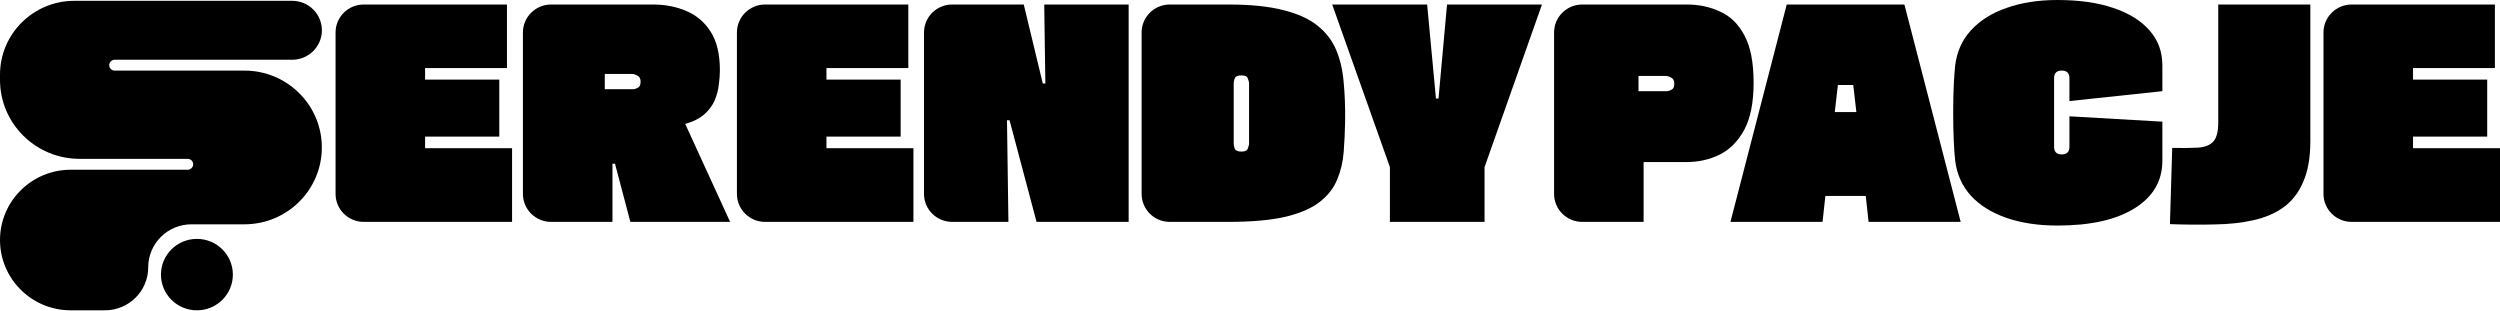 <?xml version="1.0" encoding="utf-8"?>
<svg xmlns="http://www.w3.org/2000/svg" fill="none" height="100%" overflow="visible" preserveAspectRatio="none" style="display: block;" viewBox="0 0 740 92" width="100%">
<g id="Vector">
<path d="M86.499 0.24H22.015C9.856 0.24 0 10.029 0 22.104V23.628C0 36.545 10.543 47.016 23.548 47.016H55.554C56.45 47.016 57.176 47.738 57.176 48.628C57.176 49.518 56.45 50.24 55.554 50.24H20.949C9.379 50.24 0 59.555 0 71.047C0 82.538 9.379 91.853 20.949 91.853H31.055C38.133 91.853 43.871 86.154 43.871 79.124C43.871 72.094 49.609 66.395 56.688 66.395H72.359C85.009 66.395 95.264 56.21 95.264 43.647C95.264 31.083 85.009 20.898 72.359 20.898H33.951C33.058 20.898 32.334 20.179 32.334 19.292C32.334 18.404 33.058 17.685 33.951 17.685H86.499C91.349 17.685 95.281 13.78 95.281 8.962C95.281 4.145 91.349 0.24 86.499 0.24Z" fill="black"/>
<path d="M125.829 40.443V43.869H151.573V65.678H107.657C103.057 65.678 99.328 61.973 99.328 57.403V9.612C99.328 5.042 103.057 1.337 107.657 1.337H150.059V20.138H125.829V23.564H147.787V40.443H125.829Z" fill="black"/>
<path d="M181.287 65.678H163.115C158.515 65.678 154.785 61.973 154.785 57.403V9.612C154.785 5.042 158.515 1.337 163.115 1.337H193.318C196.907 1.337 200.188 1.978 203.161 3.259C206.19 4.54 208.601 6.601 210.396 9.442C212.191 12.283 213.088 16.071 213.088 20.806C213.088 22.143 212.976 23.592 212.752 25.151C212.584 26.711 212.163 28.271 211.49 29.831C210.817 31.335 209.779 32.7 208.377 33.925C207.031 35.095 205.18 36.014 202.824 36.683L216.117 65.678H186.587L182.044 48.465H181.287V65.678ZM187.092 21.893H179.015V26.405H187.344C187.793 26.405 188.27 26.266 188.775 25.987C189.335 25.709 189.616 25.124 189.616 24.232C189.616 23.285 189.307 22.672 188.69 22.394C188.073 22.06 187.541 21.893 187.092 21.893Z" fill="black"/>
<path d="M244.632 40.443V43.869H270.376V65.678H226.46C221.86 65.678 218.13 61.973 218.13 57.403V9.612C218.13 5.042 221.86 1.337 226.46 1.337H268.862V20.138H244.632V23.564H266.59V40.443H244.632Z" fill="black"/>
<path d="M298.491 65.678H281.834C277.233 65.678 273.504 61.973 273.504 57.403V9.612C273.504 5.042 277.233 1.337 281.834 1.337H303.034L308.671 24.734H309.428L309.092 1.337H334.079V65.678H306.82L298.828 35.596H298.07L298.491 65.678Z" fill="black"/>
<path d="M337.919 9.612C337.919 5.042 341.648 1.337 346.249 1.337H363.663C370.226 1.337 375.638 1.894 379.901 3.008C384.163 4.067 387.529 5.598 389.996 7.604C392.52 9.609 394.371 12.033 395.549 14.874C396.727 17.715 397.456 20.918 397.736 24.483C398.073 27.992 398.213 31.78 398.157 35.847C398.101 38.967 397.961 42.003 397.736 44.955C397.512 47.907 396.867 50.637 395.801 53.144C394.792 55.651 393.081 57.851 390.669 59.745C388.258 61.639 384.864 63.115 380.49 64.174C376.115 65.177 370.45 65.678 363.495 65.678H346.249C341.648 65.678 337.919 61.973 337.919 57.403V9.612ZM369.721 42.615V24.567C369.721 24.344 369.609 23.926 369.384 23.313C369.216 22.645 368.571 22.31 367.449 22.31C366.327 22.31 365.654 22.645 365.43 23.313C365.262 23.926 365.178 24.344 365.178 24.567V42.615C365.178 42.782 365.262 43.2 365.43 43.869C365.654 44.537 366.327 44.871 367.449 44.871C368.571 44.871 369.216 44.537 369.384 43.869C369.609 43.2 369.721 42.782 369.721 42.615Z" fill="black"/>
<path d="M425.798 29.162L428.322 1.337H456.422L439.428 49.467V65.678H411.412V49.467L394.333 1.337H422.433L425.041 29.162H425.798Z" fill="black"/>
<path d="M486.51 65.678H468.338C463.737 65.678 460.008 61.973 460.008 57.403V9.612C460.008 5.042 463.737 1.337 468.338 1.337H499.298C502.887 1.337 506.168 2.033 509.141 3.426C512.17 4.763 514.581 7.13 516.376 10.528C518.171 13.871 519.068 18.522 519.068 24.483C519.068 30.332 518.143 34.984 516.292 38.437C514.441 41.836 512.001 44.287 508.973 45.791C506 47.239 502.775 47.963 499.298 47.963H486.51V65.678ZM493.072 22.477H484.995V26.99H493.324C493.773 26.99 494.25 26.851 494.754 26.572C495.315 26.293 495.596 25.709 495.596 24.817C495.596 23.87 495.287 23.257 494.67 22.979C494.053 22.645 493.521 22.477 493.072 22.477Z" fill="black"/>
<path d="M580.361 65.678H553.102L552.261 57.99H540.314L539.473 65.678H512.214L528.872 1.337H563.703L580.361 65.678ZM544.016 25.151L543.091 33.173H549.485L548.559 25.151H544.016Z" fill="black"/>
<path d="M612.551 34.427L640.062 36.014V47.545C640.062 53.562 637.314 58.269 631.818 61.667C626.377 65.065 618.777 66.764 609.018 66.764C603.353 66.764 598.333 66.012 593.958 64.508C589.584 63.004 586.078 60.831 583.442 57.99C580.806 55.094 579.235 51.612 578.731 47.545C578.562 46.041 578.422 44.064 578.31 41.613C578.198 39.106 578.142 36.376 578.142 33.424C578.142 30.471 578.198 27.77 578.31 25.319C578.422 22.867 578.562 20.89 578.731 19.386C579.235 15.264 580.806 11.782 583.442 8.941C586.078 6.044 589.584 3.844 593.958 2.34C598.333 0.78 603.353 0 609.018 0C615.412 0 620.909 0.78 625.508 2.34C630.163 3.899 633.753 6.128 636.277 9.024C638.8 11.866 640.062 15.319 640.062 19.386V26.99L612.551 29.914V23.146C612.551 21.642 611.794 20.89 610.28 20.89C608.766 20.89 608.008 21.642 608.008 23.146V43.451C608.008 44.955 608.766 45.707 610.28 45.707C611.794 45.707 612.551 44.955 612.551 43.451V34.427Z" fill="black"/>
<path d="M642.3 66.346L642.974 43.785C646.002 43.841 648.526 43.813 650.545 43.702C652.565 43.59 654.079 43.005 655.088 41.947C656.098 40.889 656.603 38.967 656.603 36.181V1.337H683.861V41.696C683.861 46.598 683.16 50.637 681.758 53.812C680.412 56.988 678.477 59.494 675.953 61.333C673.485 63.115 670.513 64.397 667.035 65.177C663.614 65.956 659.8 66.374 655.593 66.43C651.443 66.541 647.012 66.513 642.3 66.346Z" fill="black"/>
<path d="M714.256 40.443V43.869H740V65.678H696.084C691.484 65.678 687.754 61.973 687.754 57.403V9.612C687.754 5.042 691.484 1.337 696.084 1.337H738.486V20.138H714.256V23.564H736.214V40.443H714.256Z" fill="black"/>
<path d="M68.927 81.282C68.927 87.12 64.162 91.853 58.284 91.853C52.406 91.853 47.641 87.12 47.641 81.282C47.641 75.444 52.406 70.712 58.284 70.712C64.162 70.712 68.927 75.444 68.927 81.282Z" fill="black"/>
</g>
</svg>